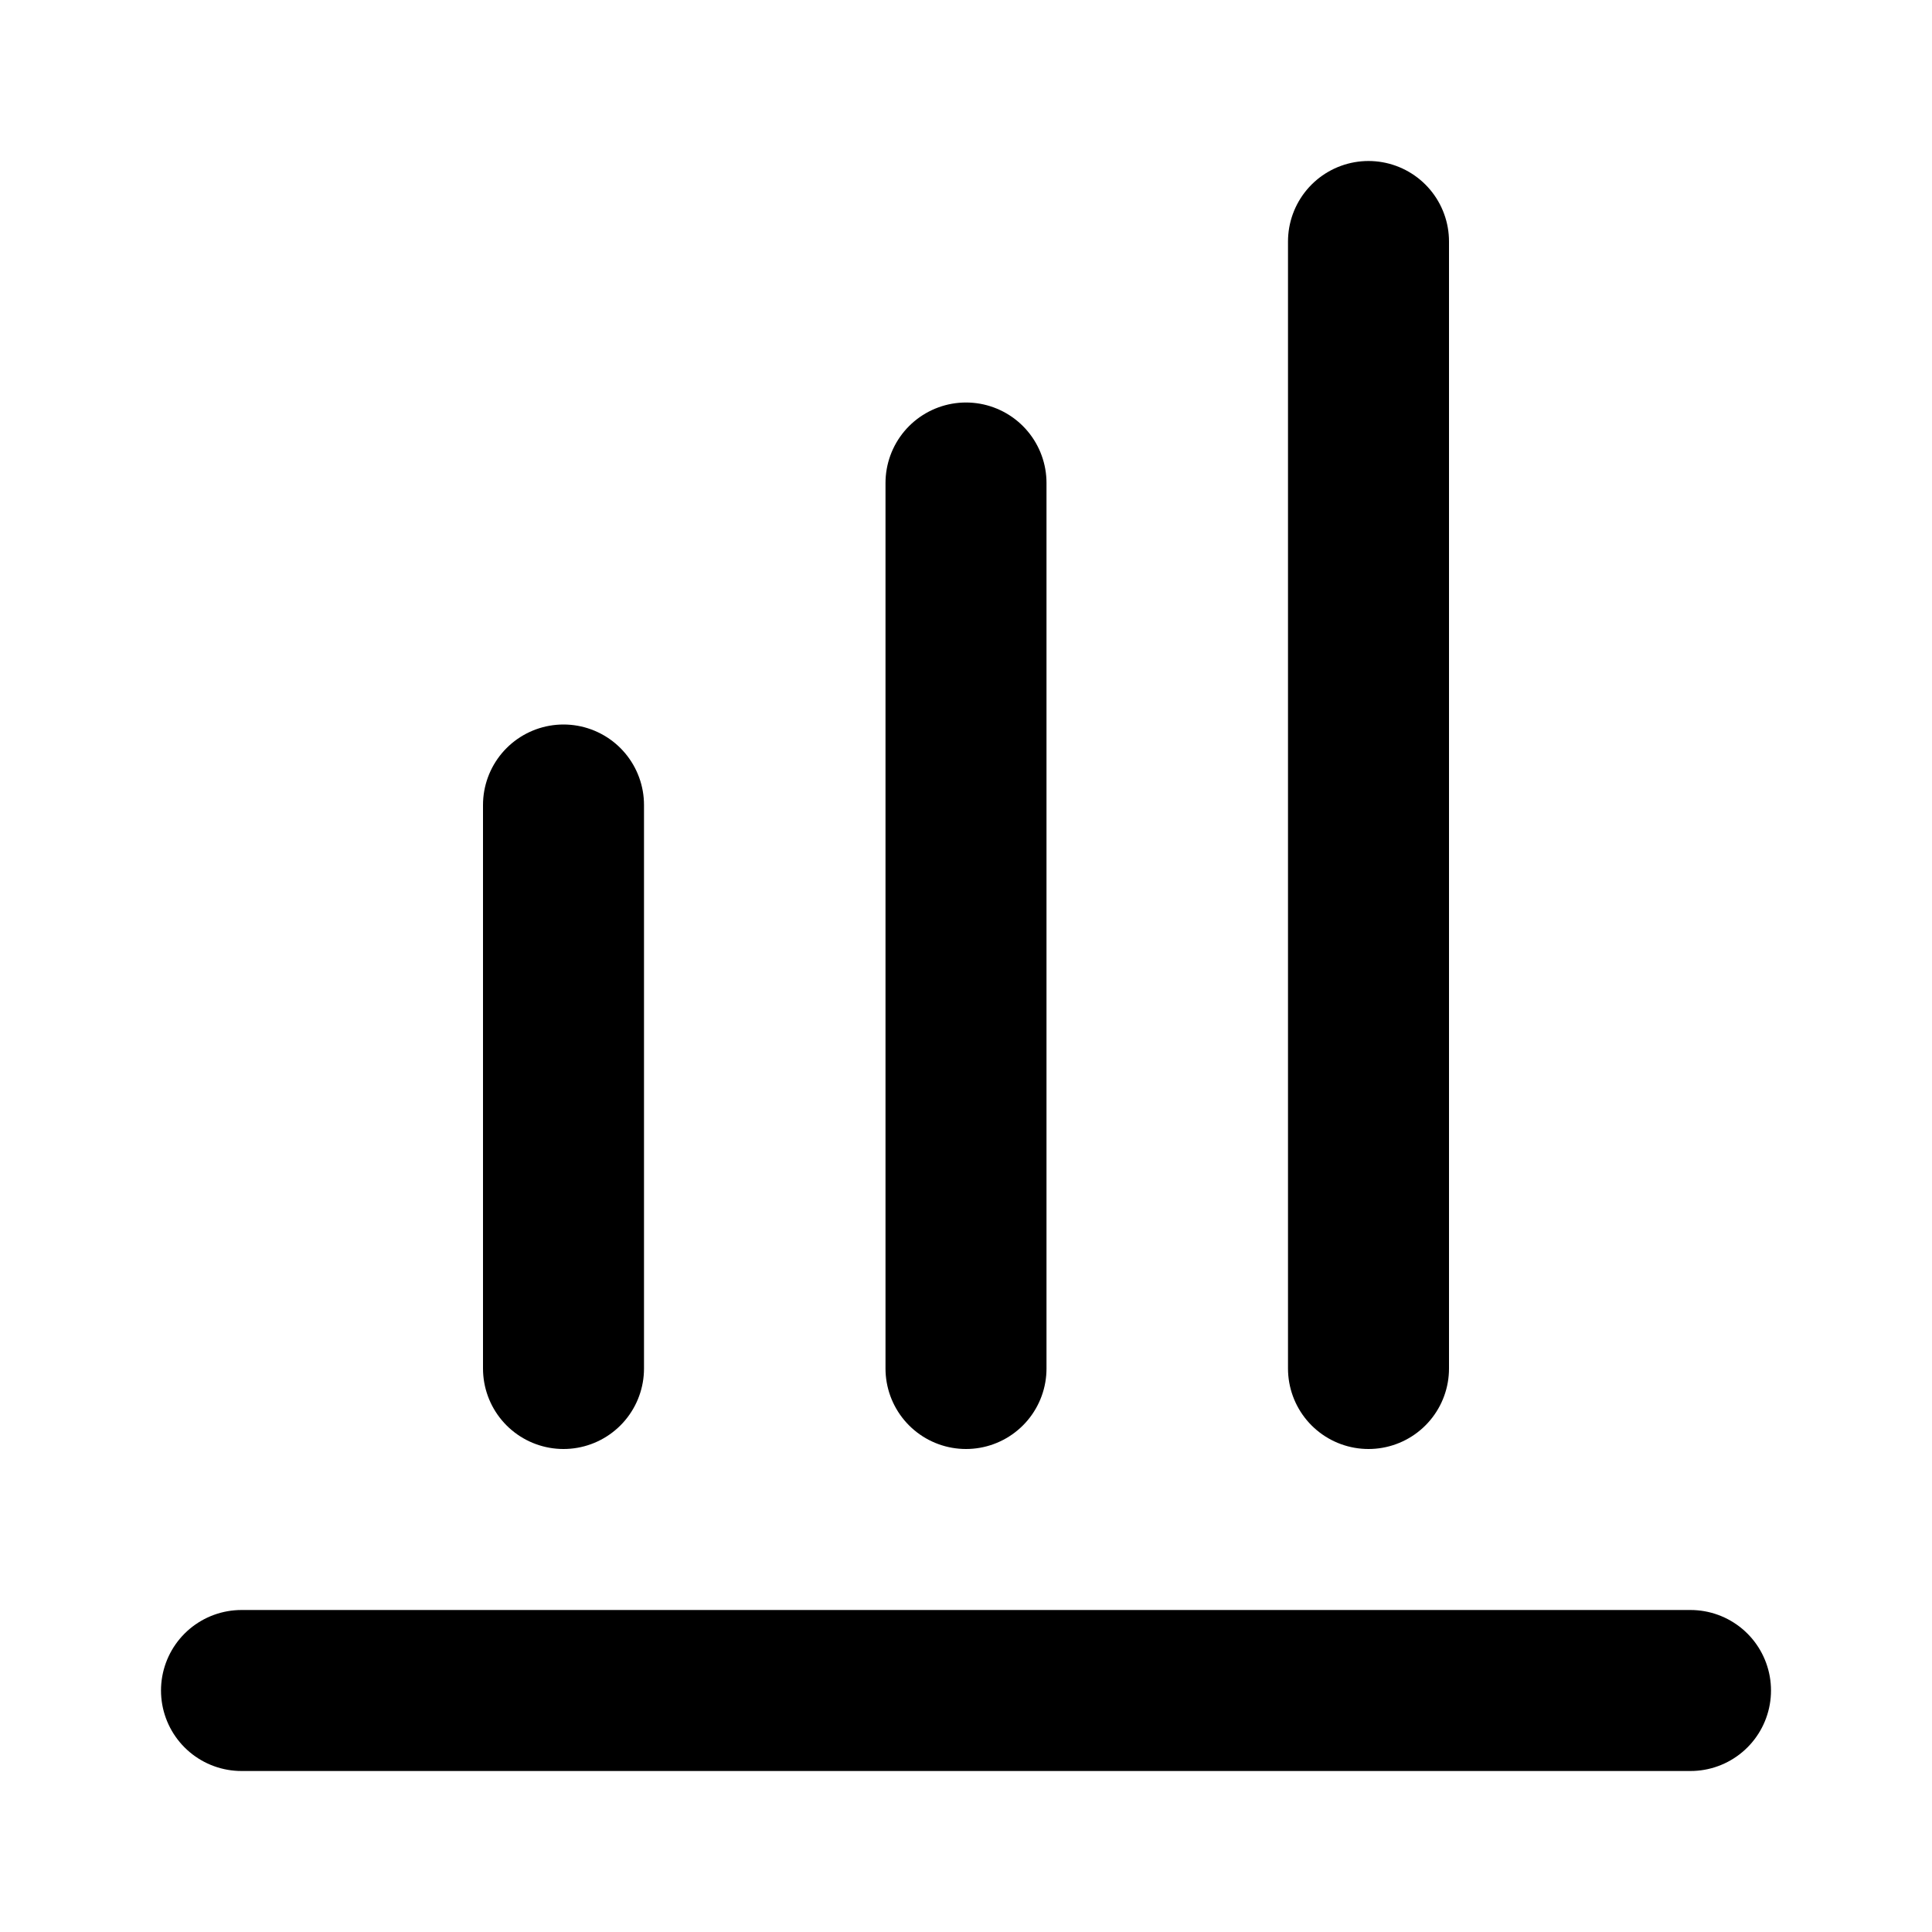 <?xml version="1.0" encoding="UTF-8"?>
<svg width="24" height="24" viewBox="0 0 24 24" fill="none" xmlns="http://www.w3.org/2000/svg">
    <path d="M21 21H3" stroke="currentColor" stroke-width="2" stroke-linecap="round" stroke-linejoin="round"/>
    <path d="M7 10V17" stroke="currentColor" stroke-width="2" stroke-linecap="round" stroke-linejoin="round"/>
    <path d="M12 6V17" stroke="currentColor" stroke-width="2" stroke-linecap="round" stroke-linejoin="round"/>
    <path d="M17 3V17" stroke="currentColor" stroke-width="2" stroke-linecap="round" stroke-linejoin="round"/>
</svg> 